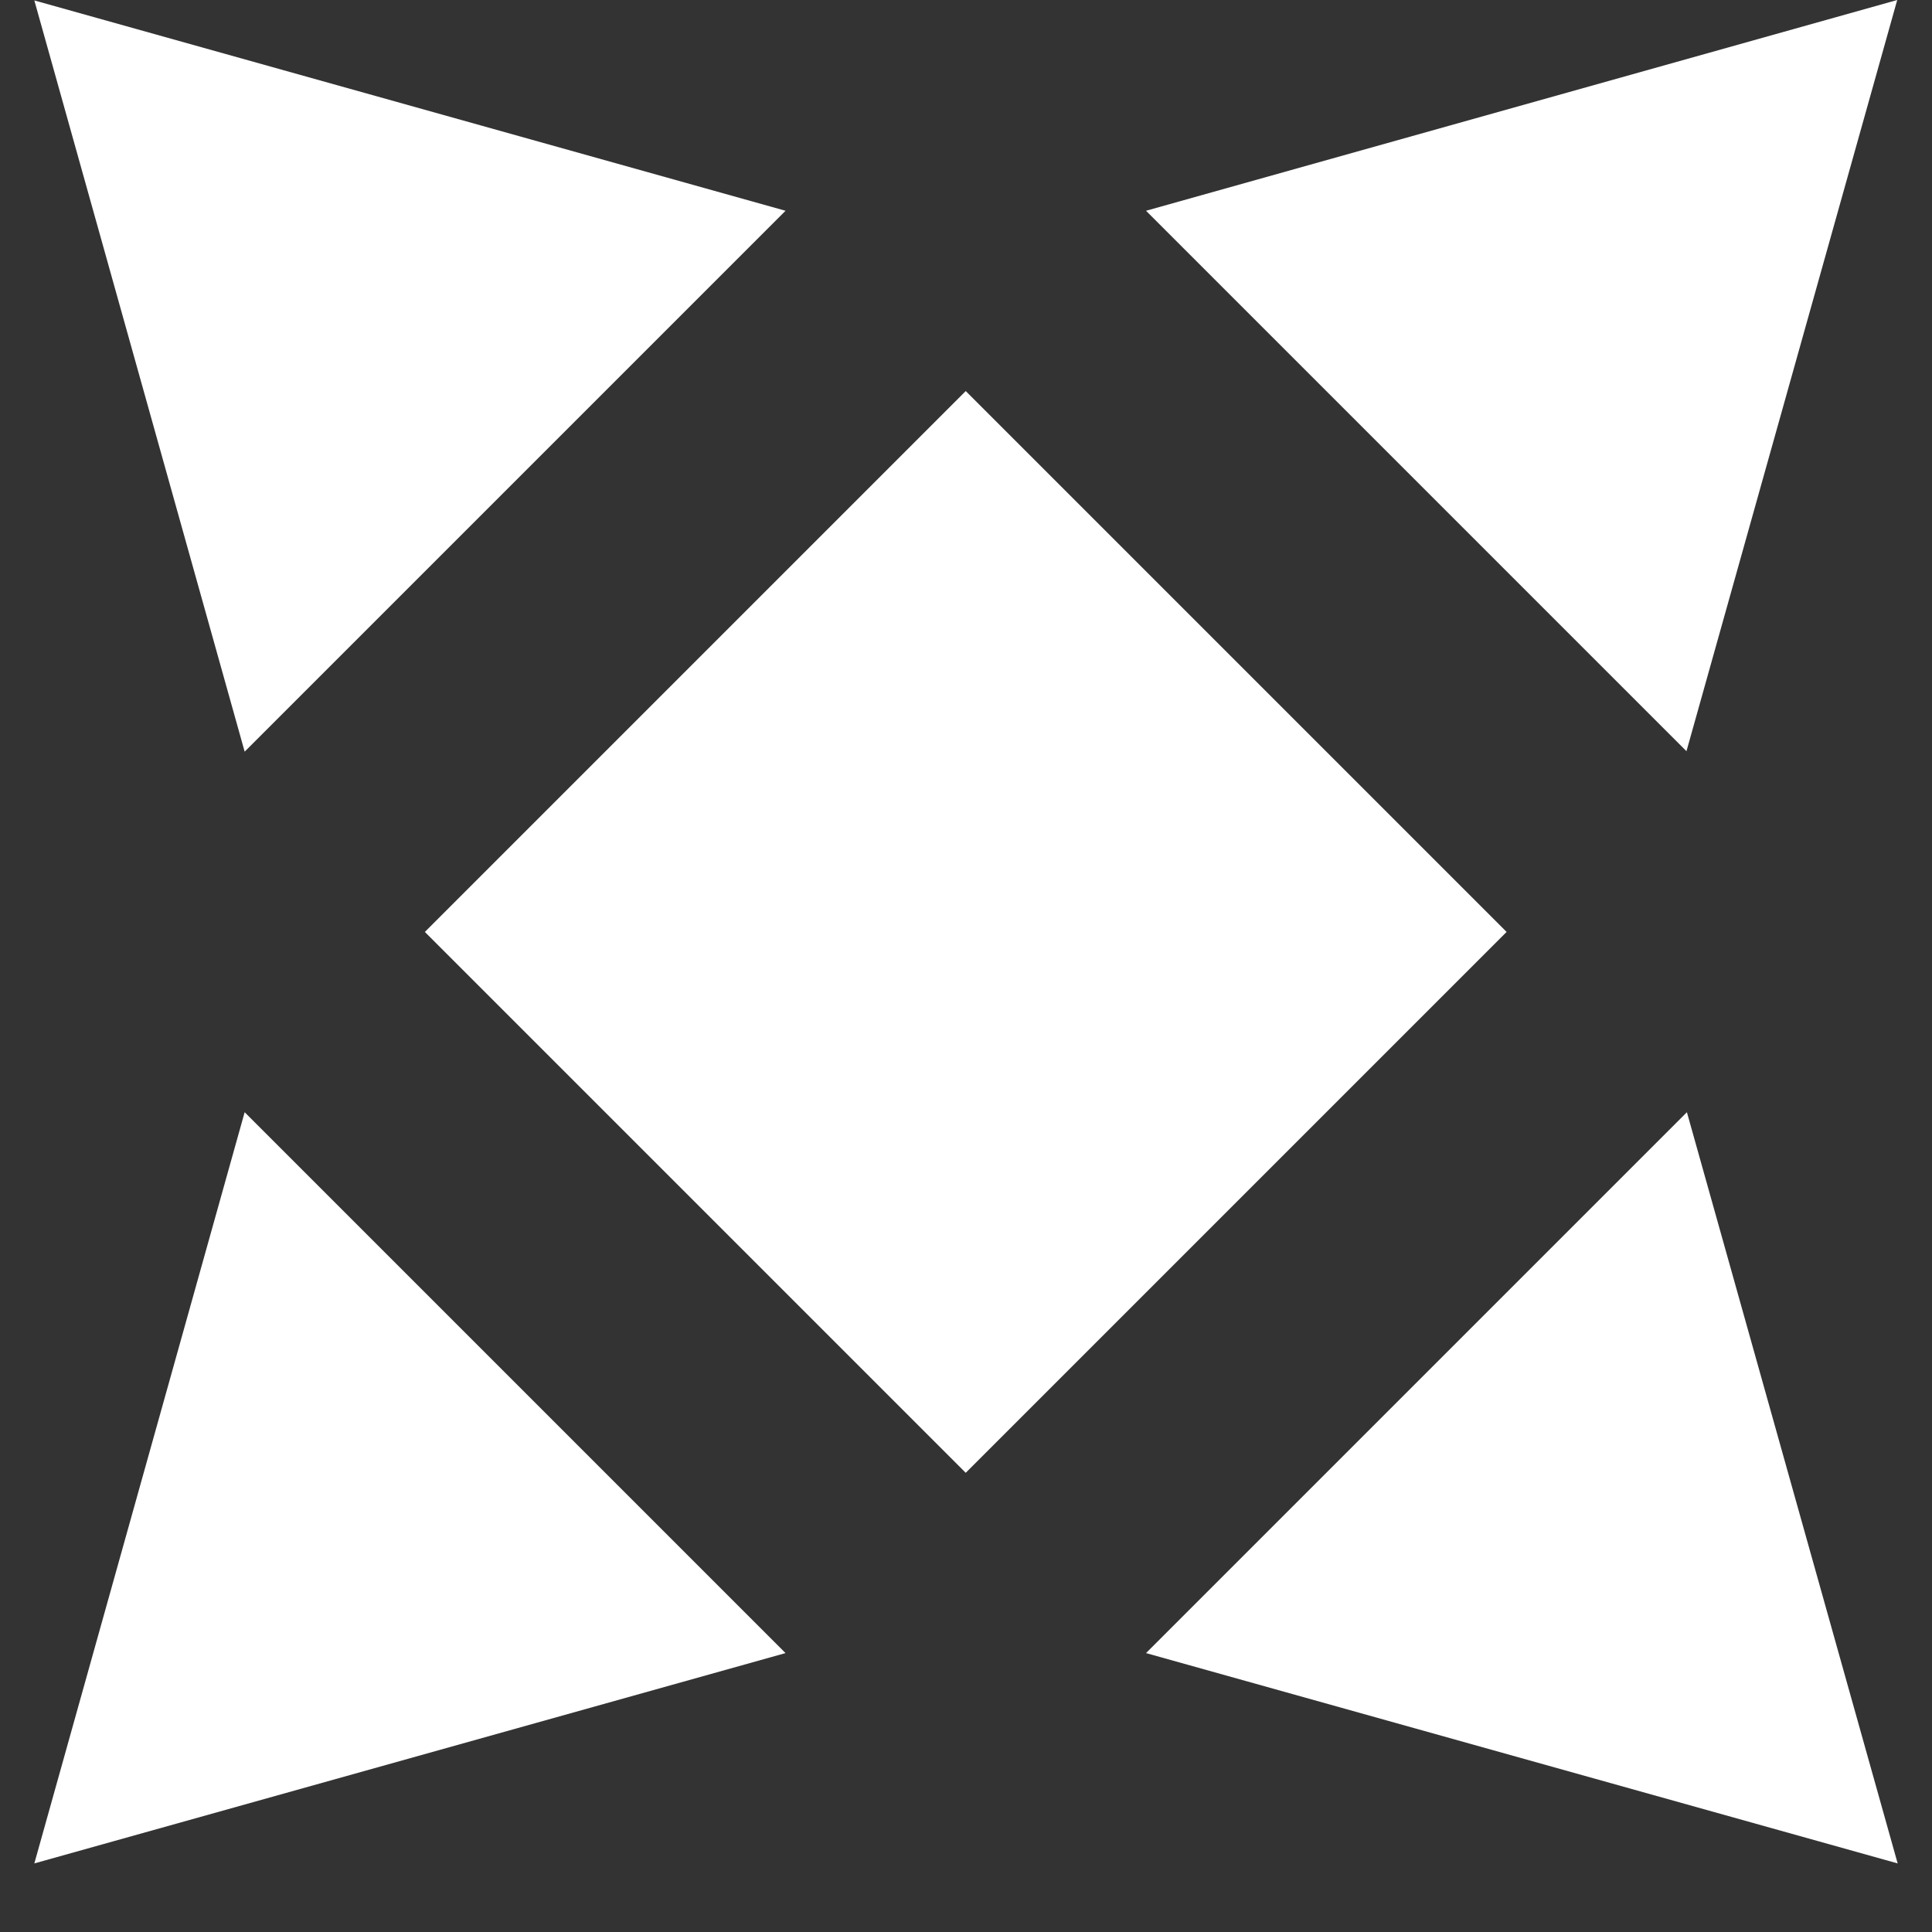 <svg width="22" height="22" viewBox="0 0 22 22" fill="none" xmlns="http://www.w3.org/2000/svg">
<rect x="0" y="0" width="22" height="22" fill="#333333" stroke="none"/>
<path d="M13.05 18.824L19.209 12.665L21.609 21.219L13.05 18.824ZM2.786 12.665L8.945 18.824L0.391 21.219L2.786 12.665ZM4.838 10.612L10.997 4.453L17.156 10.612L10.997 16.771L4.838 10.612ZM13.05 2.4L21.604 0L19.204 8.554L13.05 2.4ZM0.391 0.005L8.945 2.4L2.786 8.559L0.391 0.005Z" fill="white"/>
</svg>

